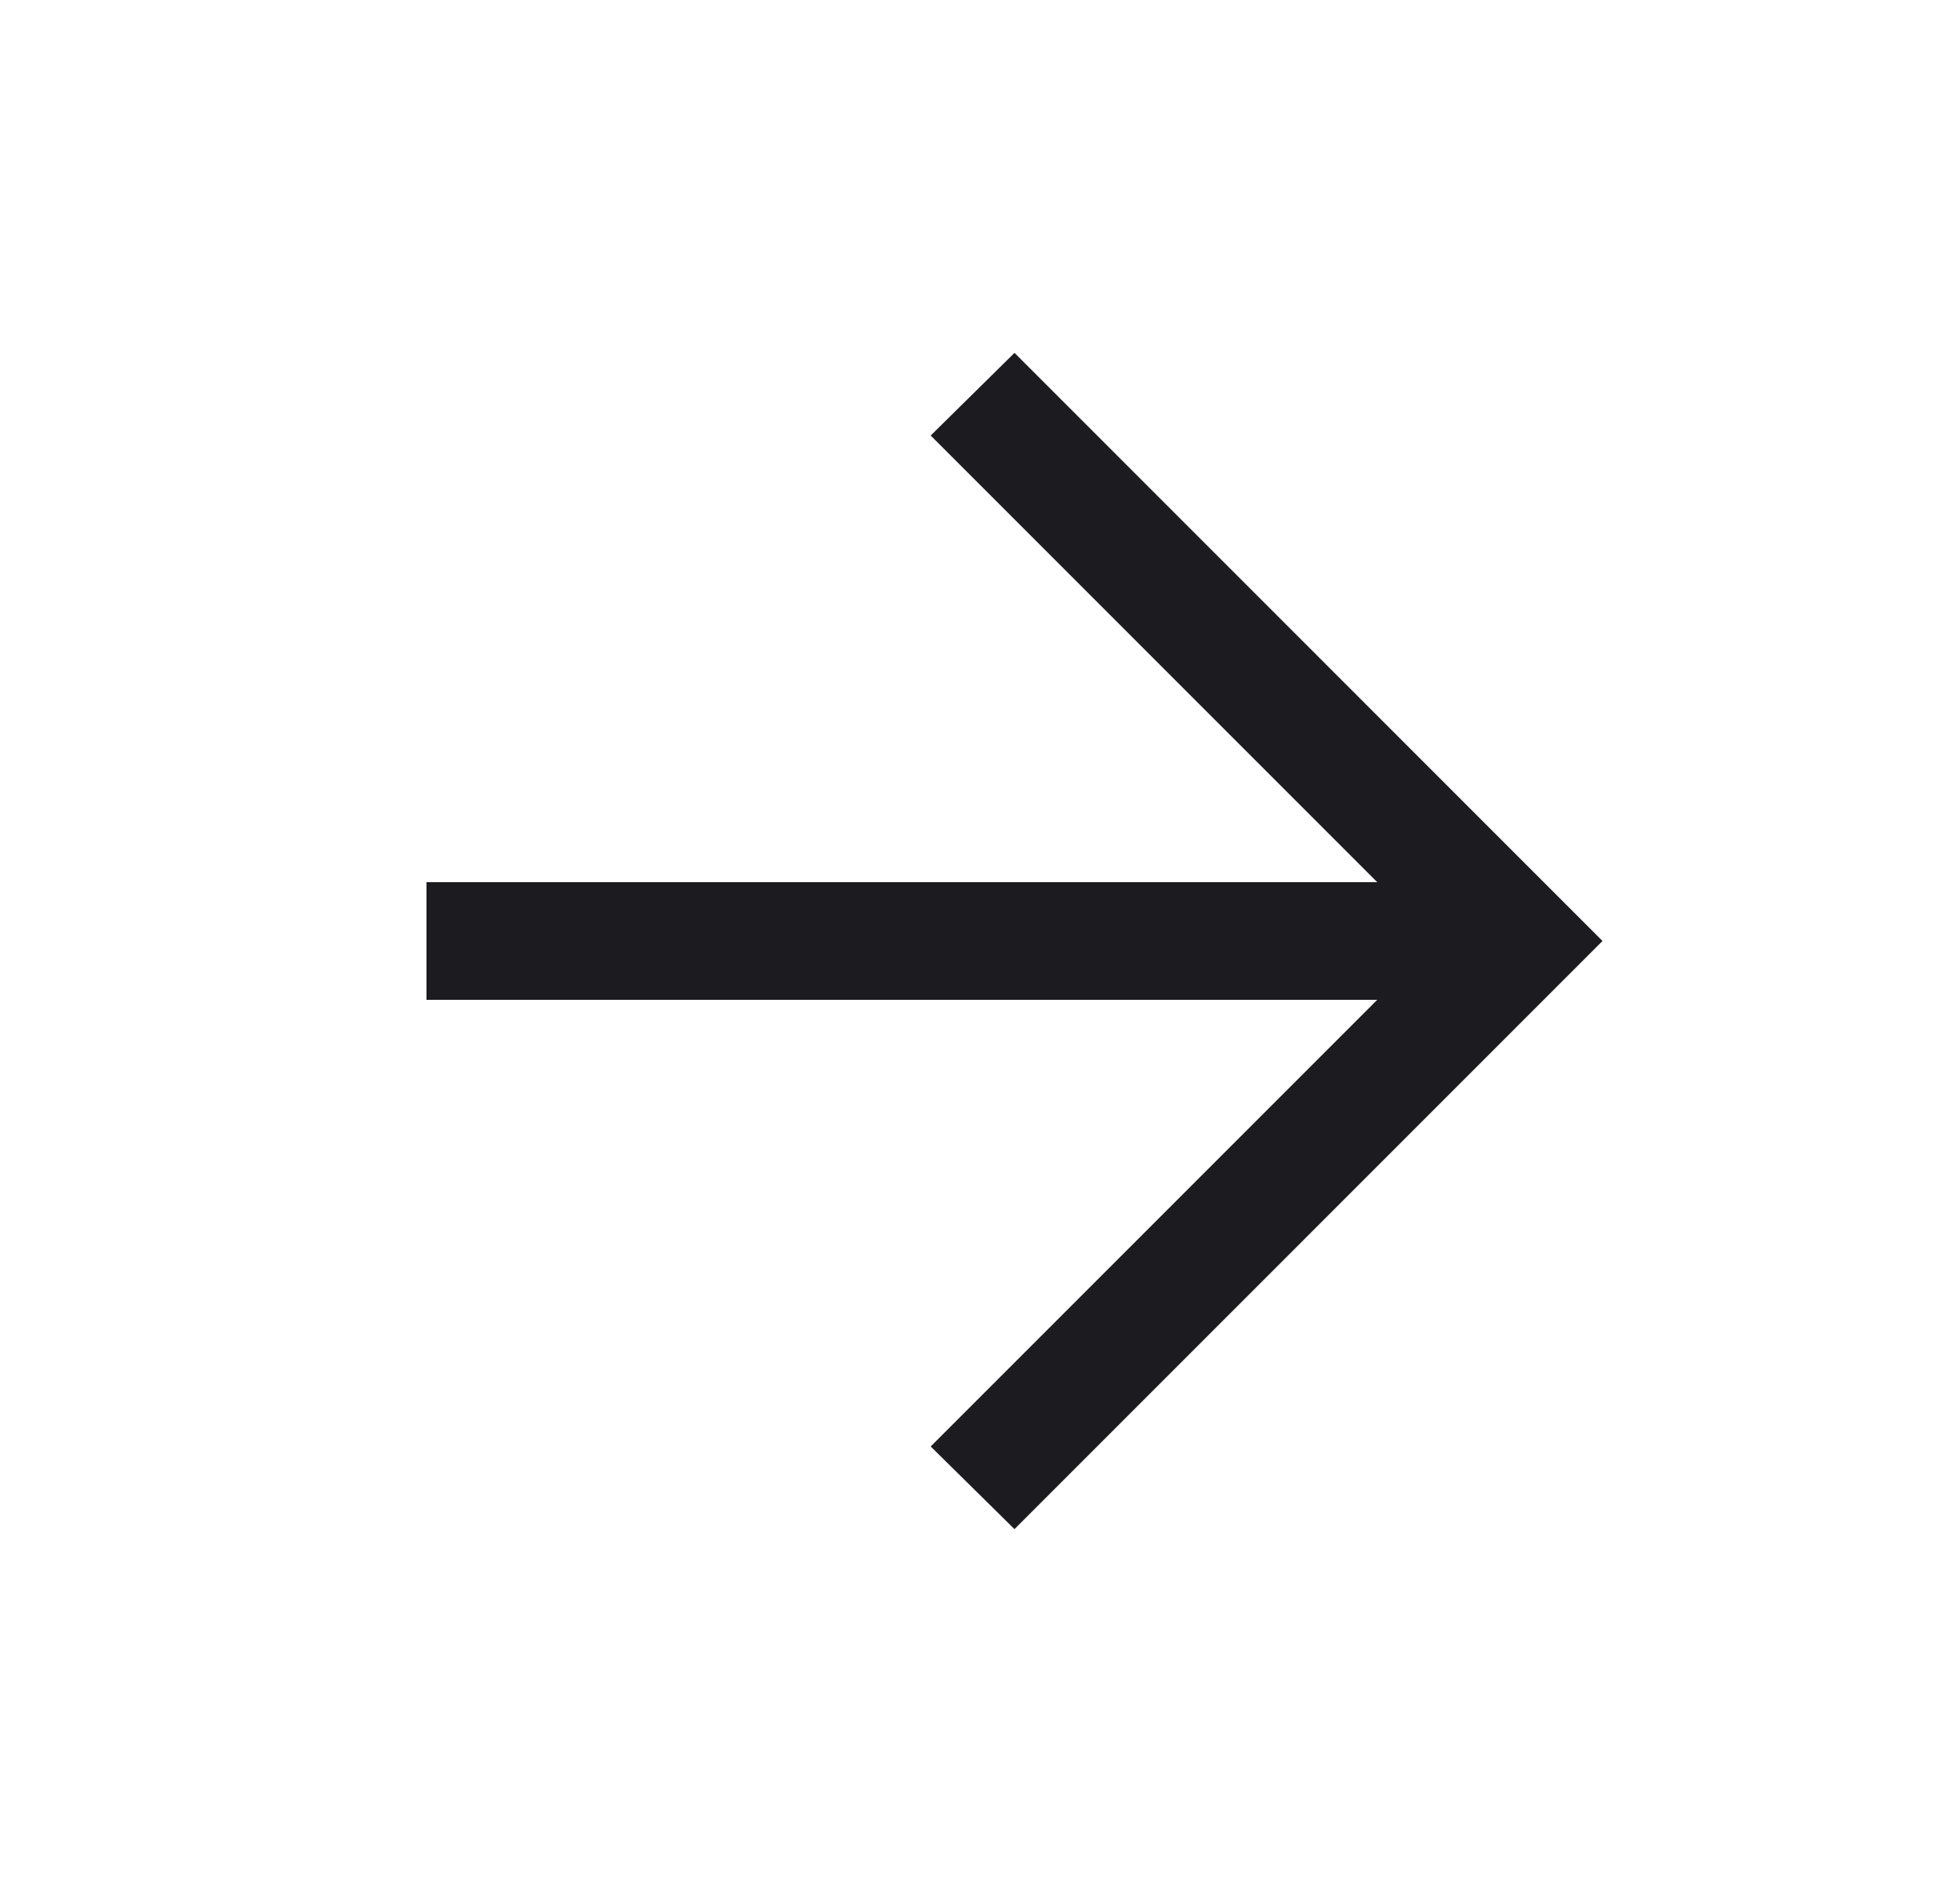 <svg width="25" height="24" viewBox="0 0 25 24" fill="none" xmlns="http://www.w3.org/2000/svg">
<mask id="mask0_117_1480" style="mask-type:alpha" maskUnits="userSpaceOnUse" x="0" y="0" width="25" height="24">
<rect x="0.94" y="24" width="24" height="24" transform="rotate(-90 0.94 24)" fill="#D9D9D9"/>
</mask>
<g mask="url(#mask0_117_1480)">
<path d="M5.44 12.75L17.567 12.75L11.871 18.446L12.94 19.5L20.44 12L12.94 4.5L11.871 5.554L17.567 11.25L5.44 11.25L5.44 12.75Z" fill="#1C1B1F"/>
</g>
</svg>
